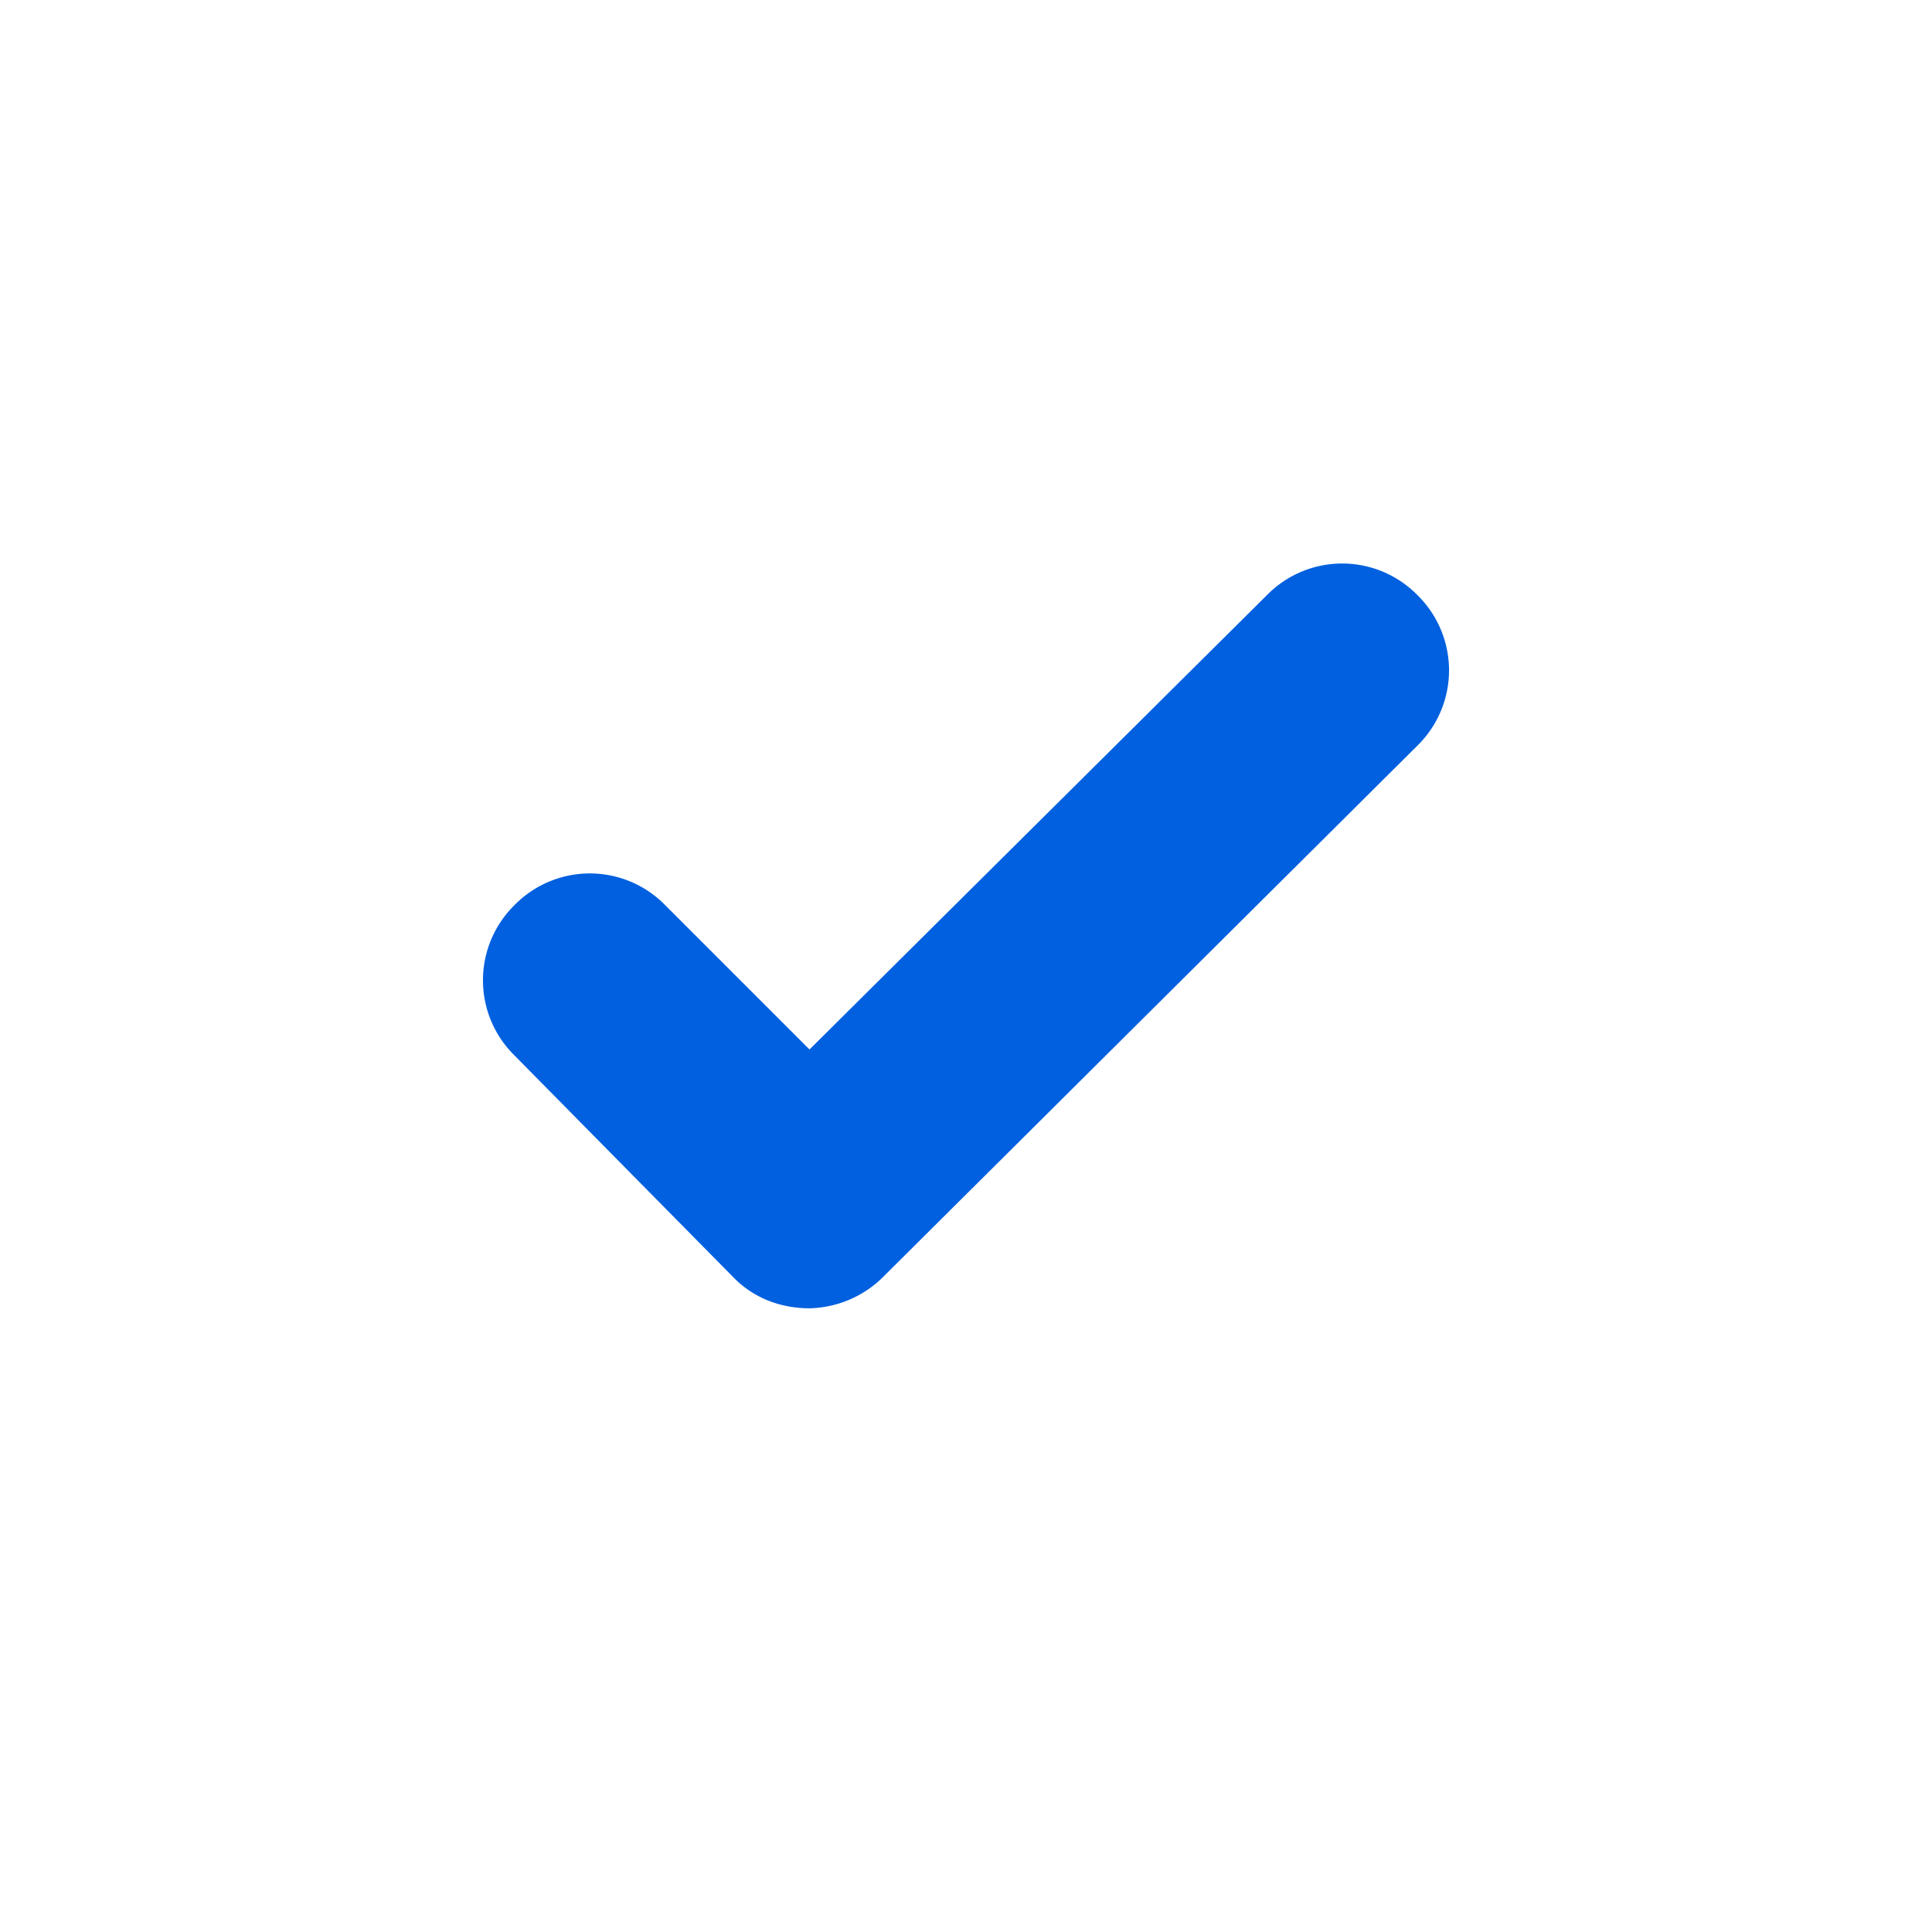 <svg xmlns="http://www.w3.org/2000/svg" width="24" height="24" viewBox="0 0 24 24">
  <path
    d="M10.056 16.252c-.336 0-.673-.112-.934-.373l-2.73-2.767a1.309 1.309 0 0 1 0-1.869 1.309 1.309 0 0 1 1.87 0l1.794 1.794 5.682-5.644a1.309 1.309 0 0 1 1.87 0 1.309 1.309 0 0 1 0 1.869l-6.617 6.58a1.339 1.339 0 0 1-.935.41Z"
    fill-rule="nonzero"
    fill="#0060df"
  />
</svg>

